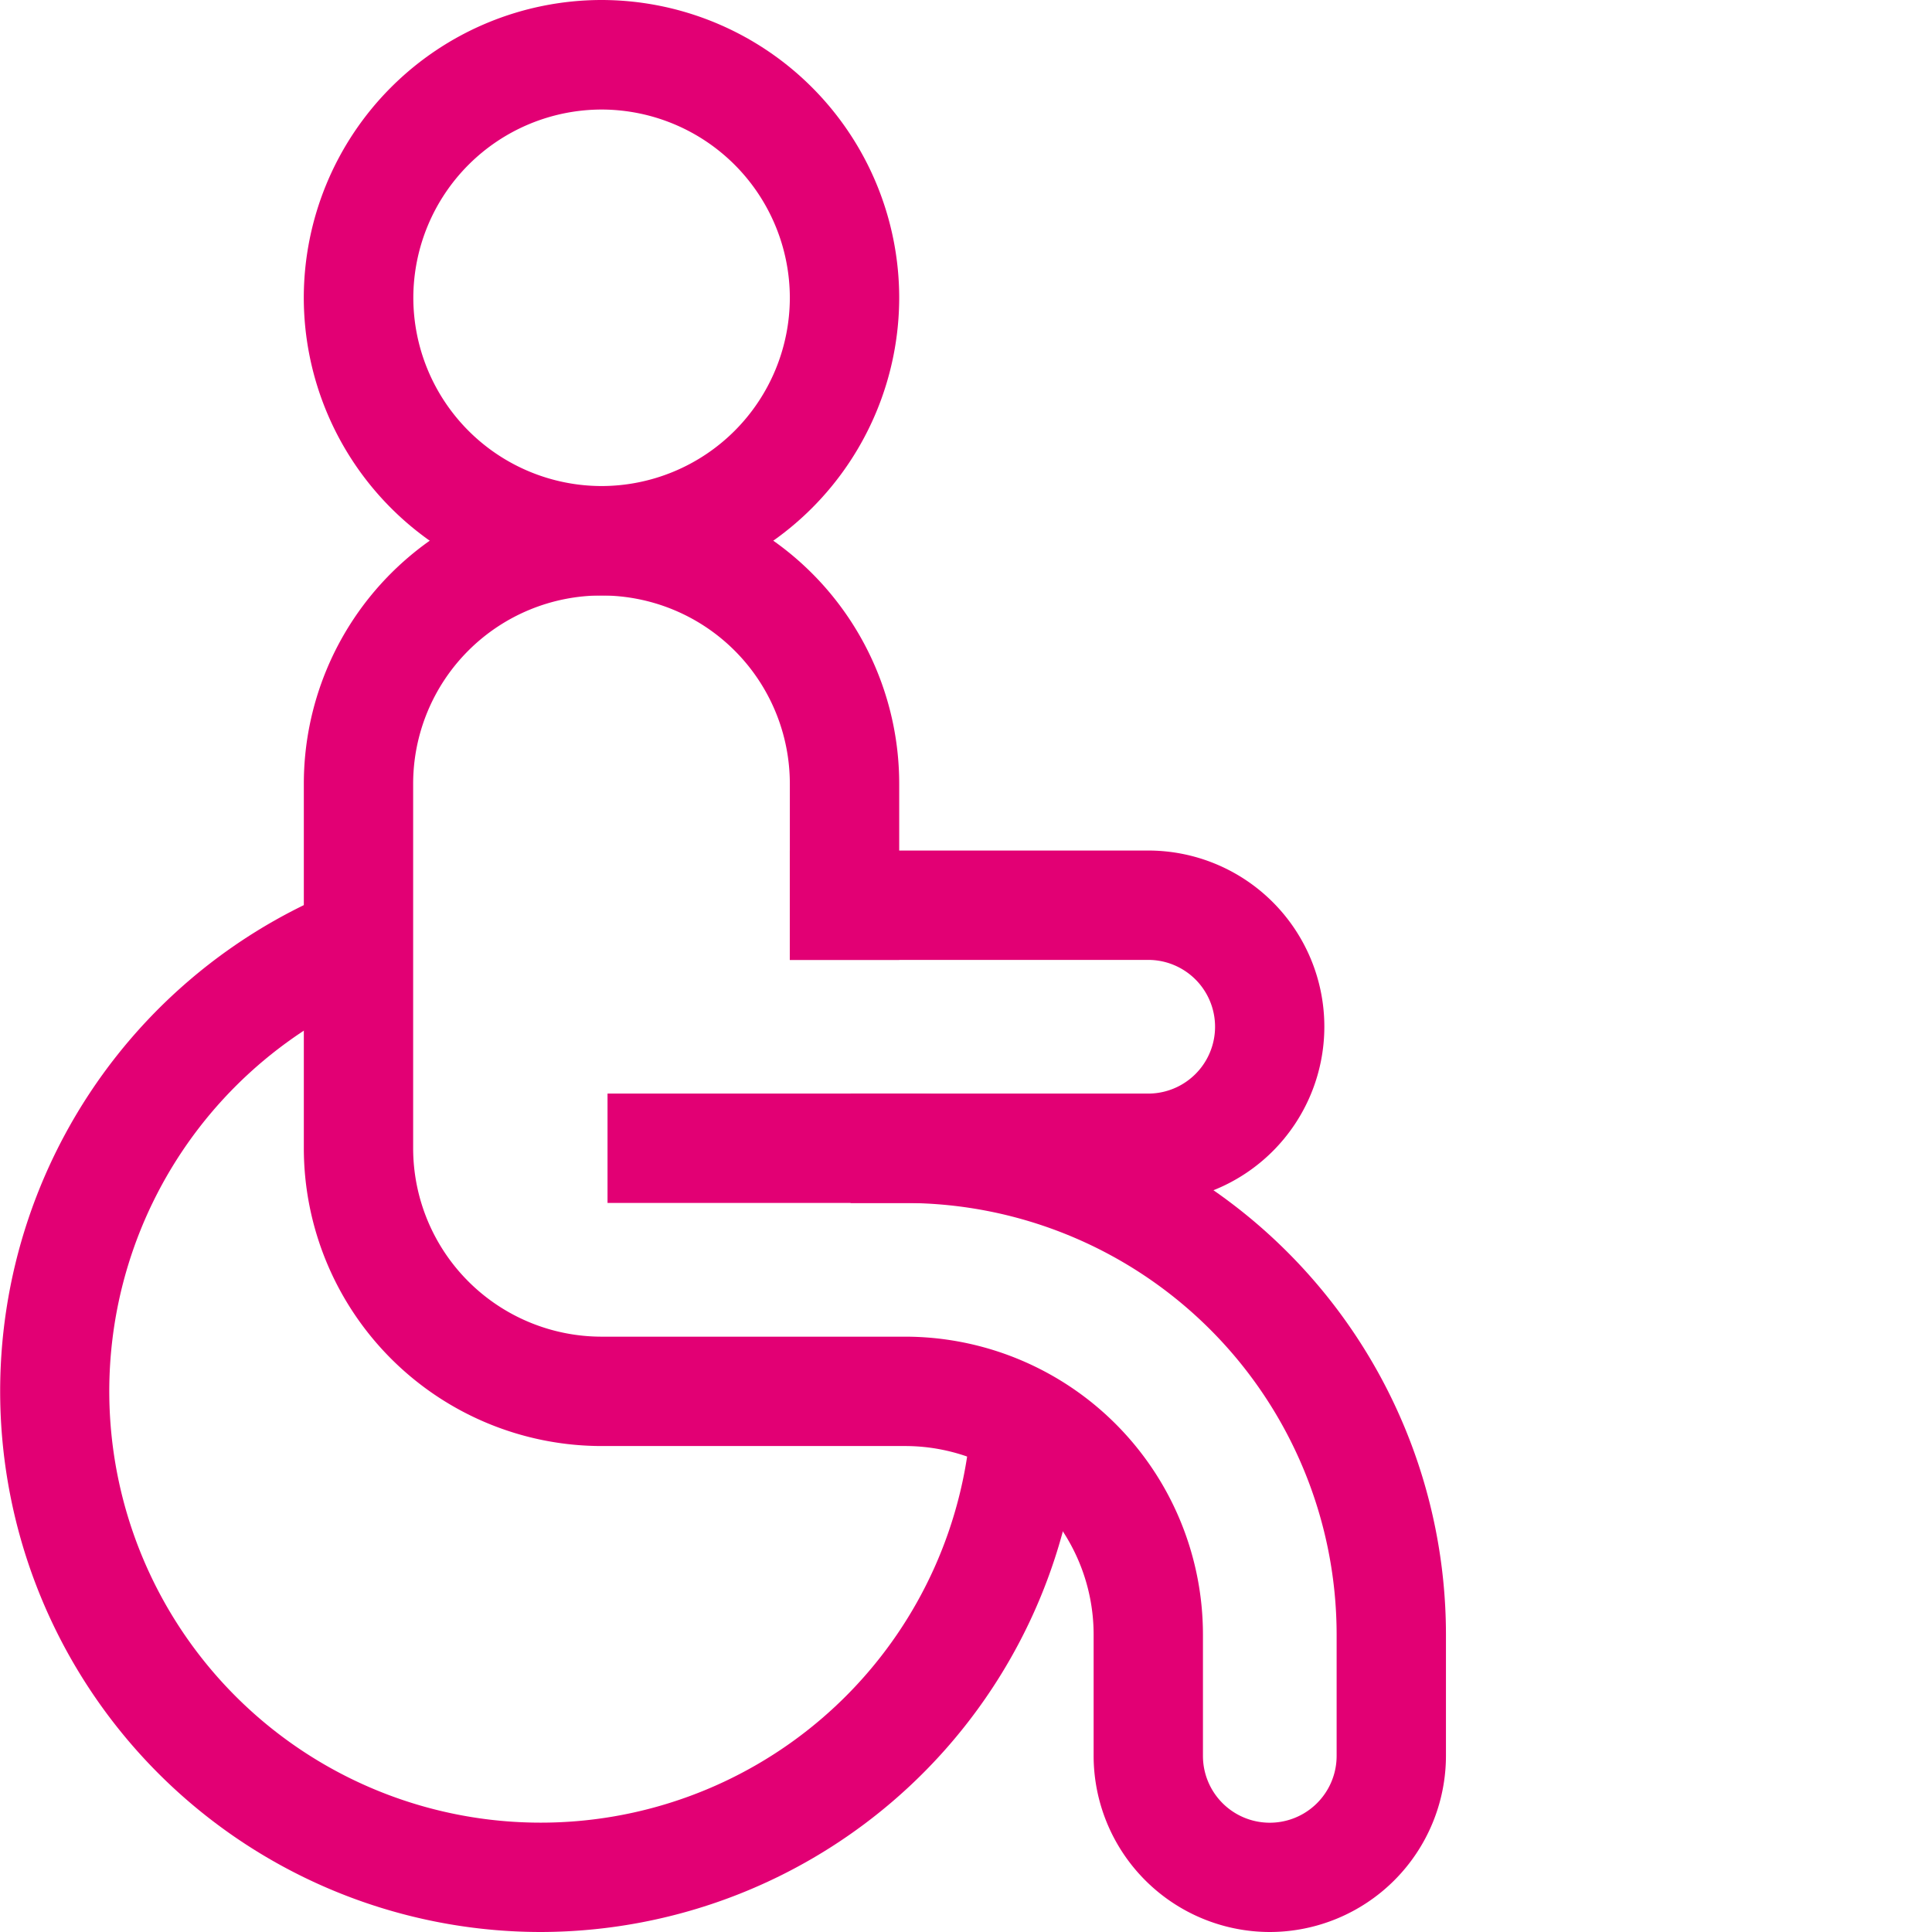 <svg id="Group_364" data-name="Group 364" xmlns="http://www.w3.org/2000/svg" width="44.976" height="44.976" viewBox="0 0 44.976 44.976">
  <g id="Group_354" data-name="Group 354" transform="translate(0 0)">
    <path id="Ellipse_290" data-name="Ellipse 290" d="M.18-6.75A6.938,6.938,0,0,1,7.111.18,6.938,6.938,0,0,1,.18,7.111,6.938,6.938,0,0,1-6.75.18,6.938,6.938,0,0,1,.18-6.75Zm0,11.315A4.389,4.389,0,0,0,4.565.18,4.389,4.389,0,0,0,.18-4.2,4.389,4.389,0,0,0-4.2.18,4.389,4.389,0,0,0,.18,4.565Z" transform="translate(13.822 6.75)" fill="#e20074"/>
    <path id="Path_1810" data-name="Path 1810" d="M5440.528,851.874a12.59,12.59,0,0,1-4.721-24.259l.955,2.36a10.043,10.043,0,1,0,13.786,9.976l2.541.166A12.611,12.611,0,0,1,5440.528,851.874Z" transform="translate(-5427.94 -806.898)" fill="#e20074"/>
    <path id="Path_1811" data-name="Path 1811" d="M5515.528,830.961H5502.94v-2.546h12.587a1.556,1.556,0,1,0,0-3.112h-8.344v-2.546h8.344a4.1,4.1,0,1,1,0,8.2Z" transform="translate(-5488.797 -802.957)" fill="#e20074"/>
    <path id="Path_1812" data-name="Path 1812" d="M5487.928,811.419a4.106,4.106,0,0,1-4.1-4.1v-2.829a4.39,4.39,0,0,0-4.384-4.384h-7.072a6.938,6.938,0,0,1-6.93-6.93v-8.486a6.93,6.93,0,1,1,13.86,0v4.1h-2.546v-4.1a4.384,4.384,0,1,0-8.769,0v8.486a4.389,4.389,0,0,0,4.384,4.384h7.072a6.938,6.938,0,0,1,6.93,6.93v2.829a1.556,1.556,0,0,0,3.112,0v-2.829a10.053,10.053,0,0,0-10.042-10.042h-1.273V791.9h1.273a12.6,12.6,0,0,1,12.587,12.588v2.829A4.106,4.106,0,0,1,5487.928,811.419Z" transform="translate(-5458.369 -766.443)" fill="#e20074"/>
  </g>
</svg>
